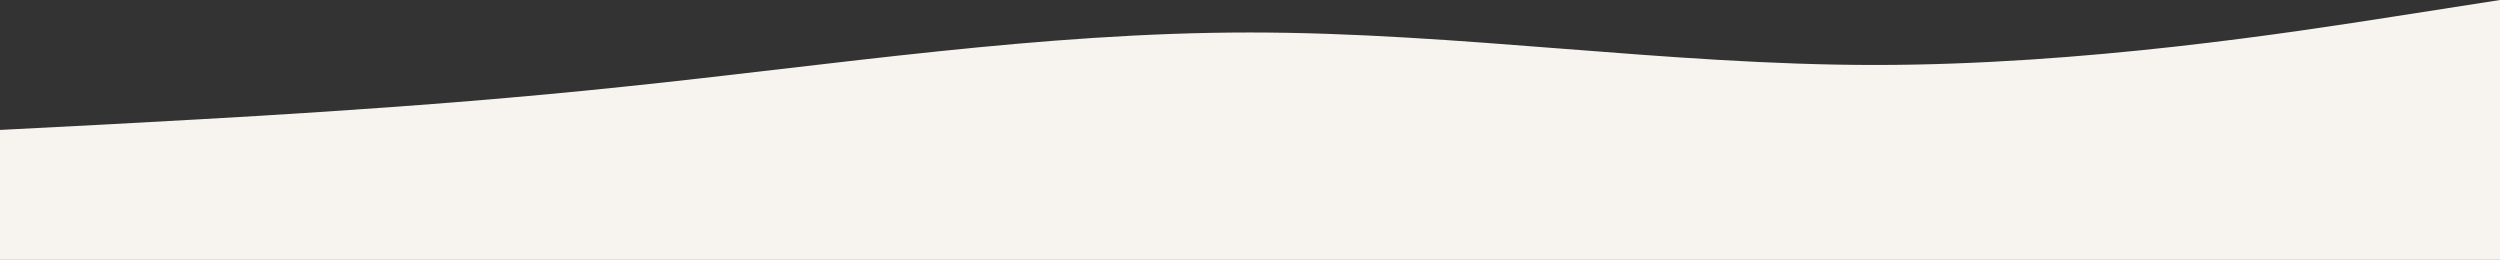 <svg width="1440" height="149.676" xmlns="http://www.w3.org/2000/svg"><rect width="100%" height="100%" fill="#333333" stroke="none"/><path fill="#f7f4f0" d="M0 74.838l60-3.099c60-3.333 180-9.18 300-21.867C480 37.42 600 18.71 720 18.71s240 18.71 360 18.71 240-18.71 300-28.064L1440 0v149.676H0z"/></svg>
